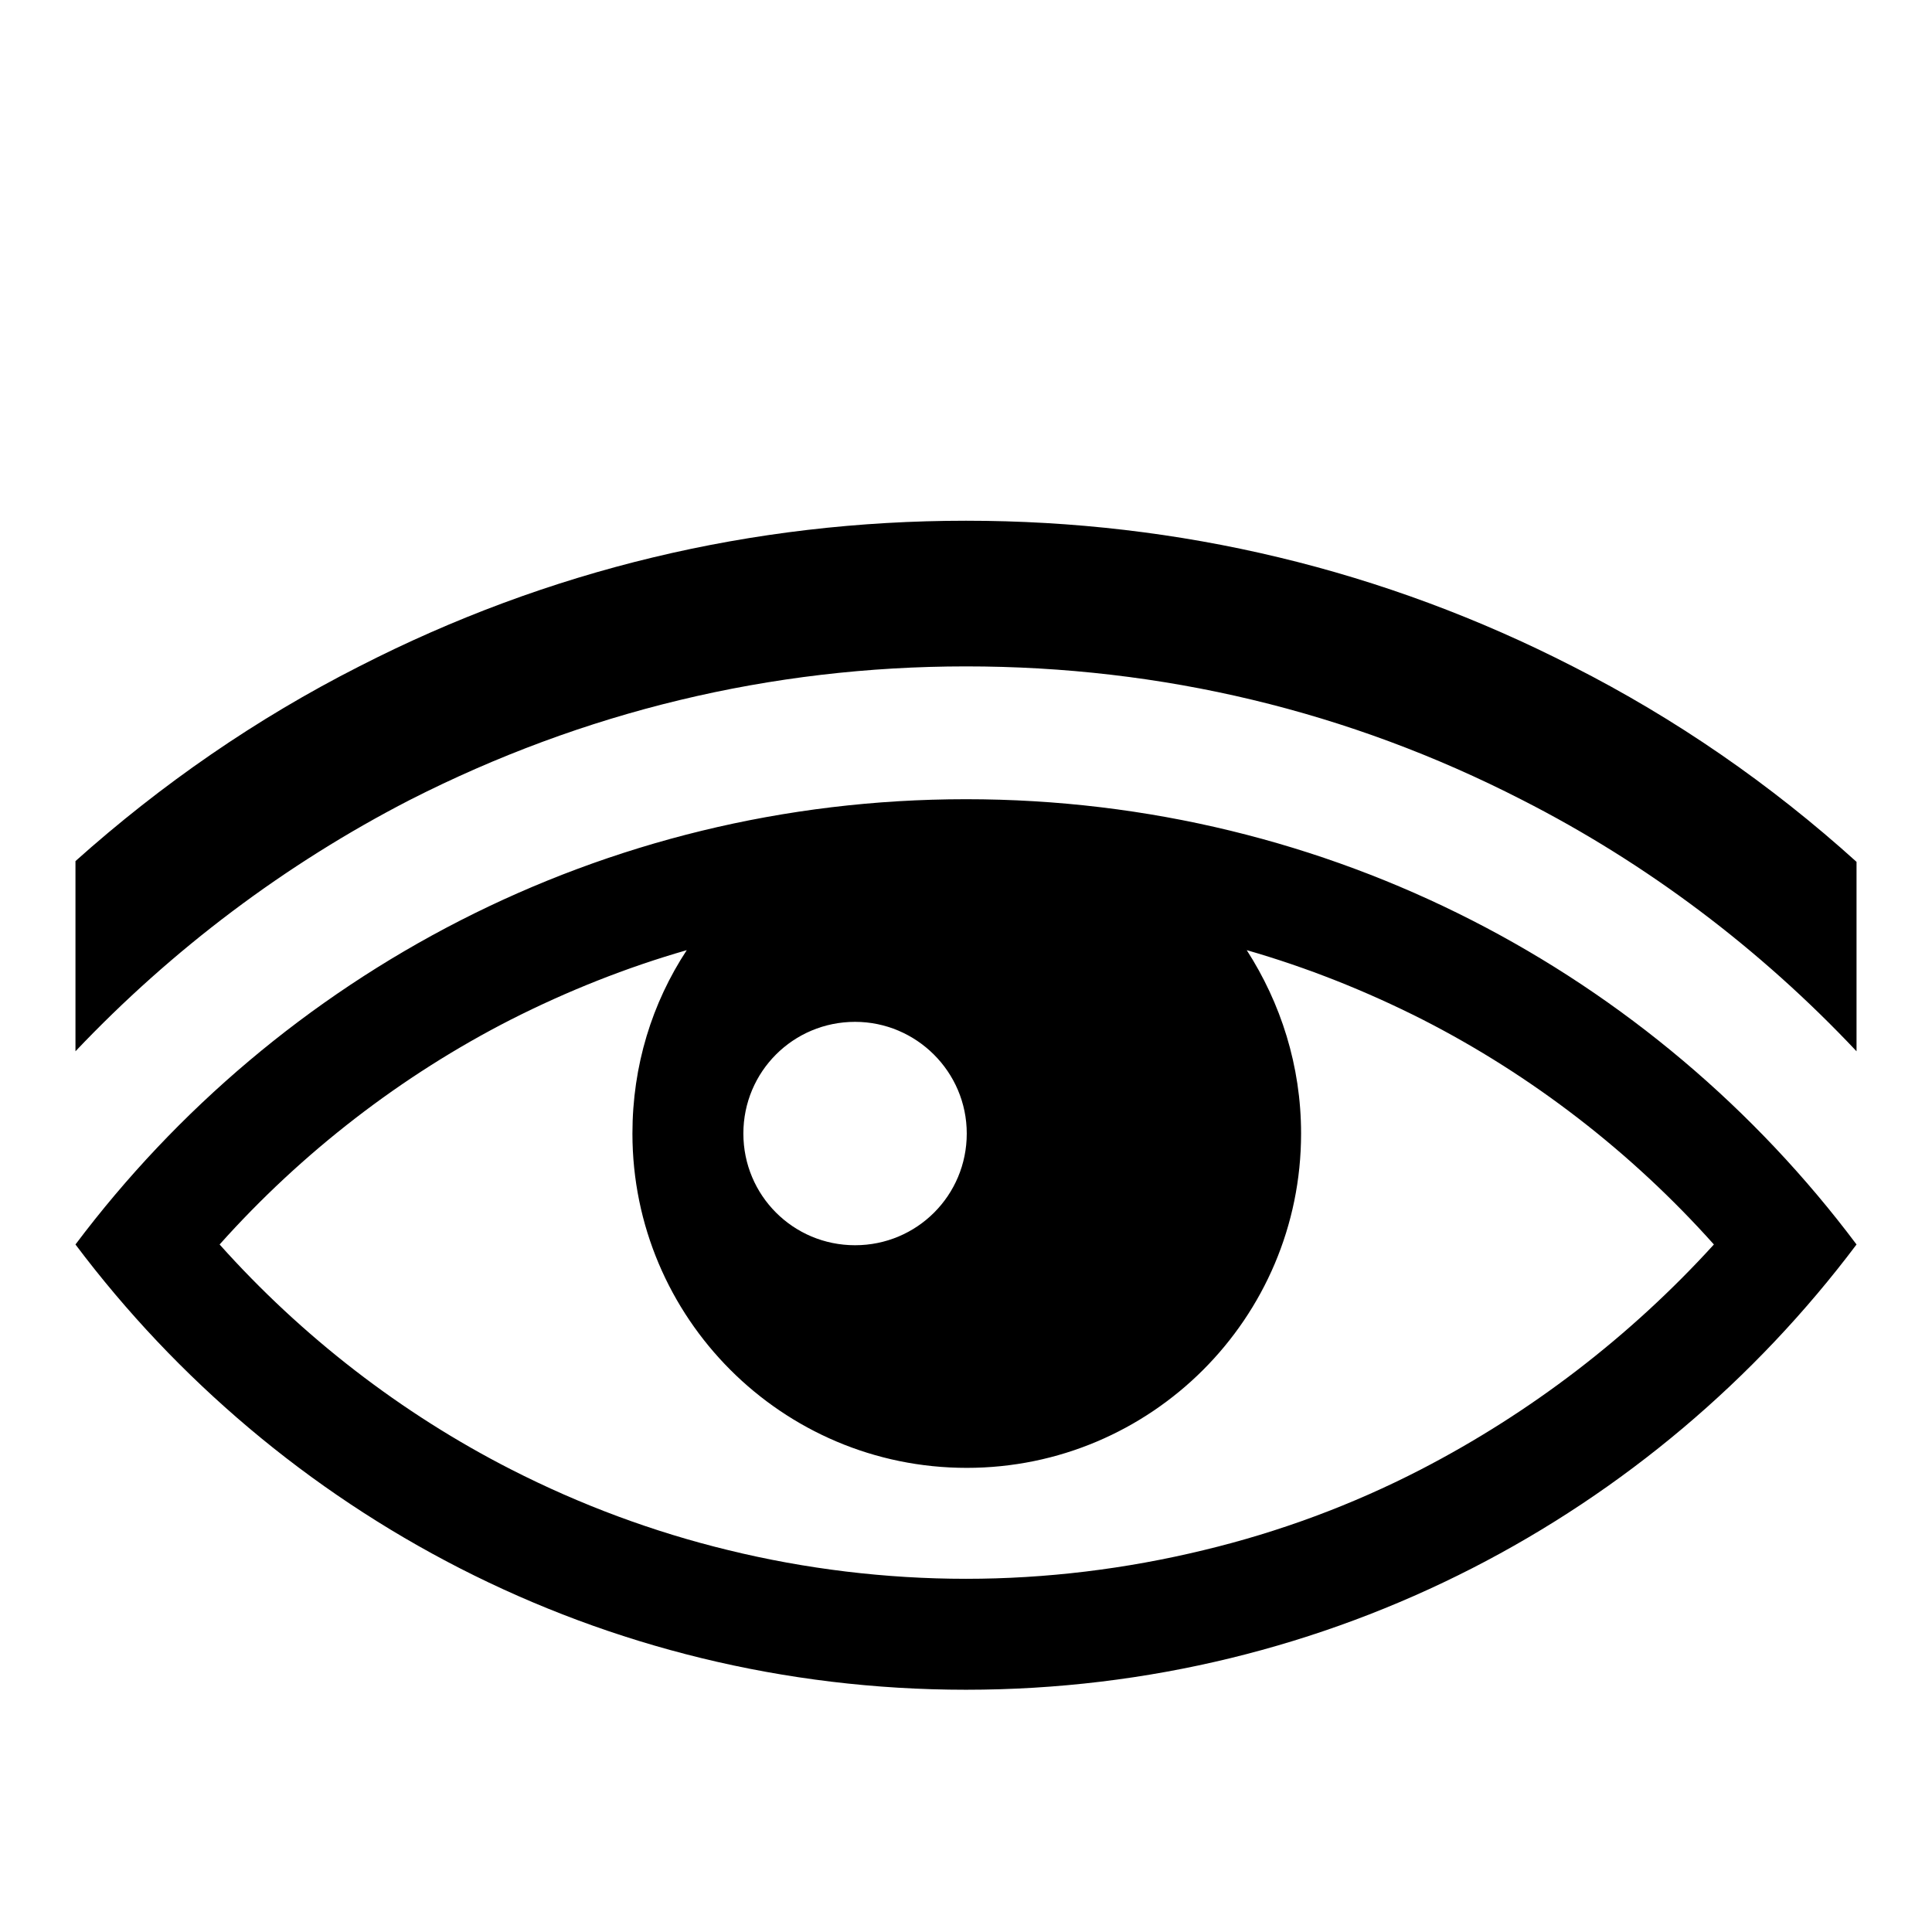 <?xml version="1.0" encoding="utf-8"?>
<!-- Svg Vector Icons : http://www.onlinewebfonts.com/icon -->
<!DOCTYPE svg PUBLIC "-//W3C//DTD SVG 1.1//EN" "http://www.w3.org/Graphics/SVG/1.1/DTD/svg11.dtd">
<svg version="1.1" xmlns="http://www.w3.org/2000/svg" xmlns:xlink="http://www.w3.org/1999/xlink" x="0px" y="0px" viewBox="0 0 256 256" enable-background="new 0 0 256 256" xml:space="preserve">
<g><g><path fill="#000000" d="M10,32.1L10,32.1L10,32.1z"/><path fill="#000000" d="M128,105.9c-48.3,0-91.1,23.2-118,59c26.9,35.8,69.7,59,118,59c48.3,0,91.1-23.2,118-59C219.1,129,176.3,105.9,128,105.9z M113.3,135.4c8.1,0,14.8,6.6,14.8,14.8s-6.6,14.8-14.8,14.8c-8.2,0-14.8-6.6-14.8-14.8S105.1,135.4,113.3,135.4z M188.3,194.7c-9.1,4.7-18.8,8.3-28.8,10.7c-10.3,2.5-20.9,3.8-31.5,3.8s-21.3-1.3-31.5-3.8c-9.9-2.4-19.6-6-28.8-10.7c-14.5-7.4-27.7-17.6-38.6-29.8c10.9-12.2,24.1-22.4,38.6-29.8c7.5-3.8,15.3-6.9,23.3-9.2c-4.6,7-7.2,15.3-7.2,24.3c0,24.4,19.8,44.3,44.3,44.3c24.4,0,44.3-19.8,44.3-44.3c0-9-2.7-17.3-7.2-24.3c8,2.3,15.8,5.4,23.3,9.2c14.5,7.4,27.7,17.6,38.6,29.8C216,177.1,202.8,187.2,188.3,194.7L188.3,194.7z M208.4,88.3C183.4,75.5,156.3,69,128,69c-28.3,0-55.4,6.5-80.4,19.3C34,95.2,21.4,103.9,10,114.1v25.2c12.8-13.5,27.8-24.8,44.3-33.3c23-11.7,47.8-17.7,73.7-17.7c25.9,0,50.7,5.9,73.7,17.7c16.5,8.4,31.5,19.7,44.3,33.3v-25.1C234.6,103.9,222,95.2,208.4,88.3z"/></g></g>
</svg>